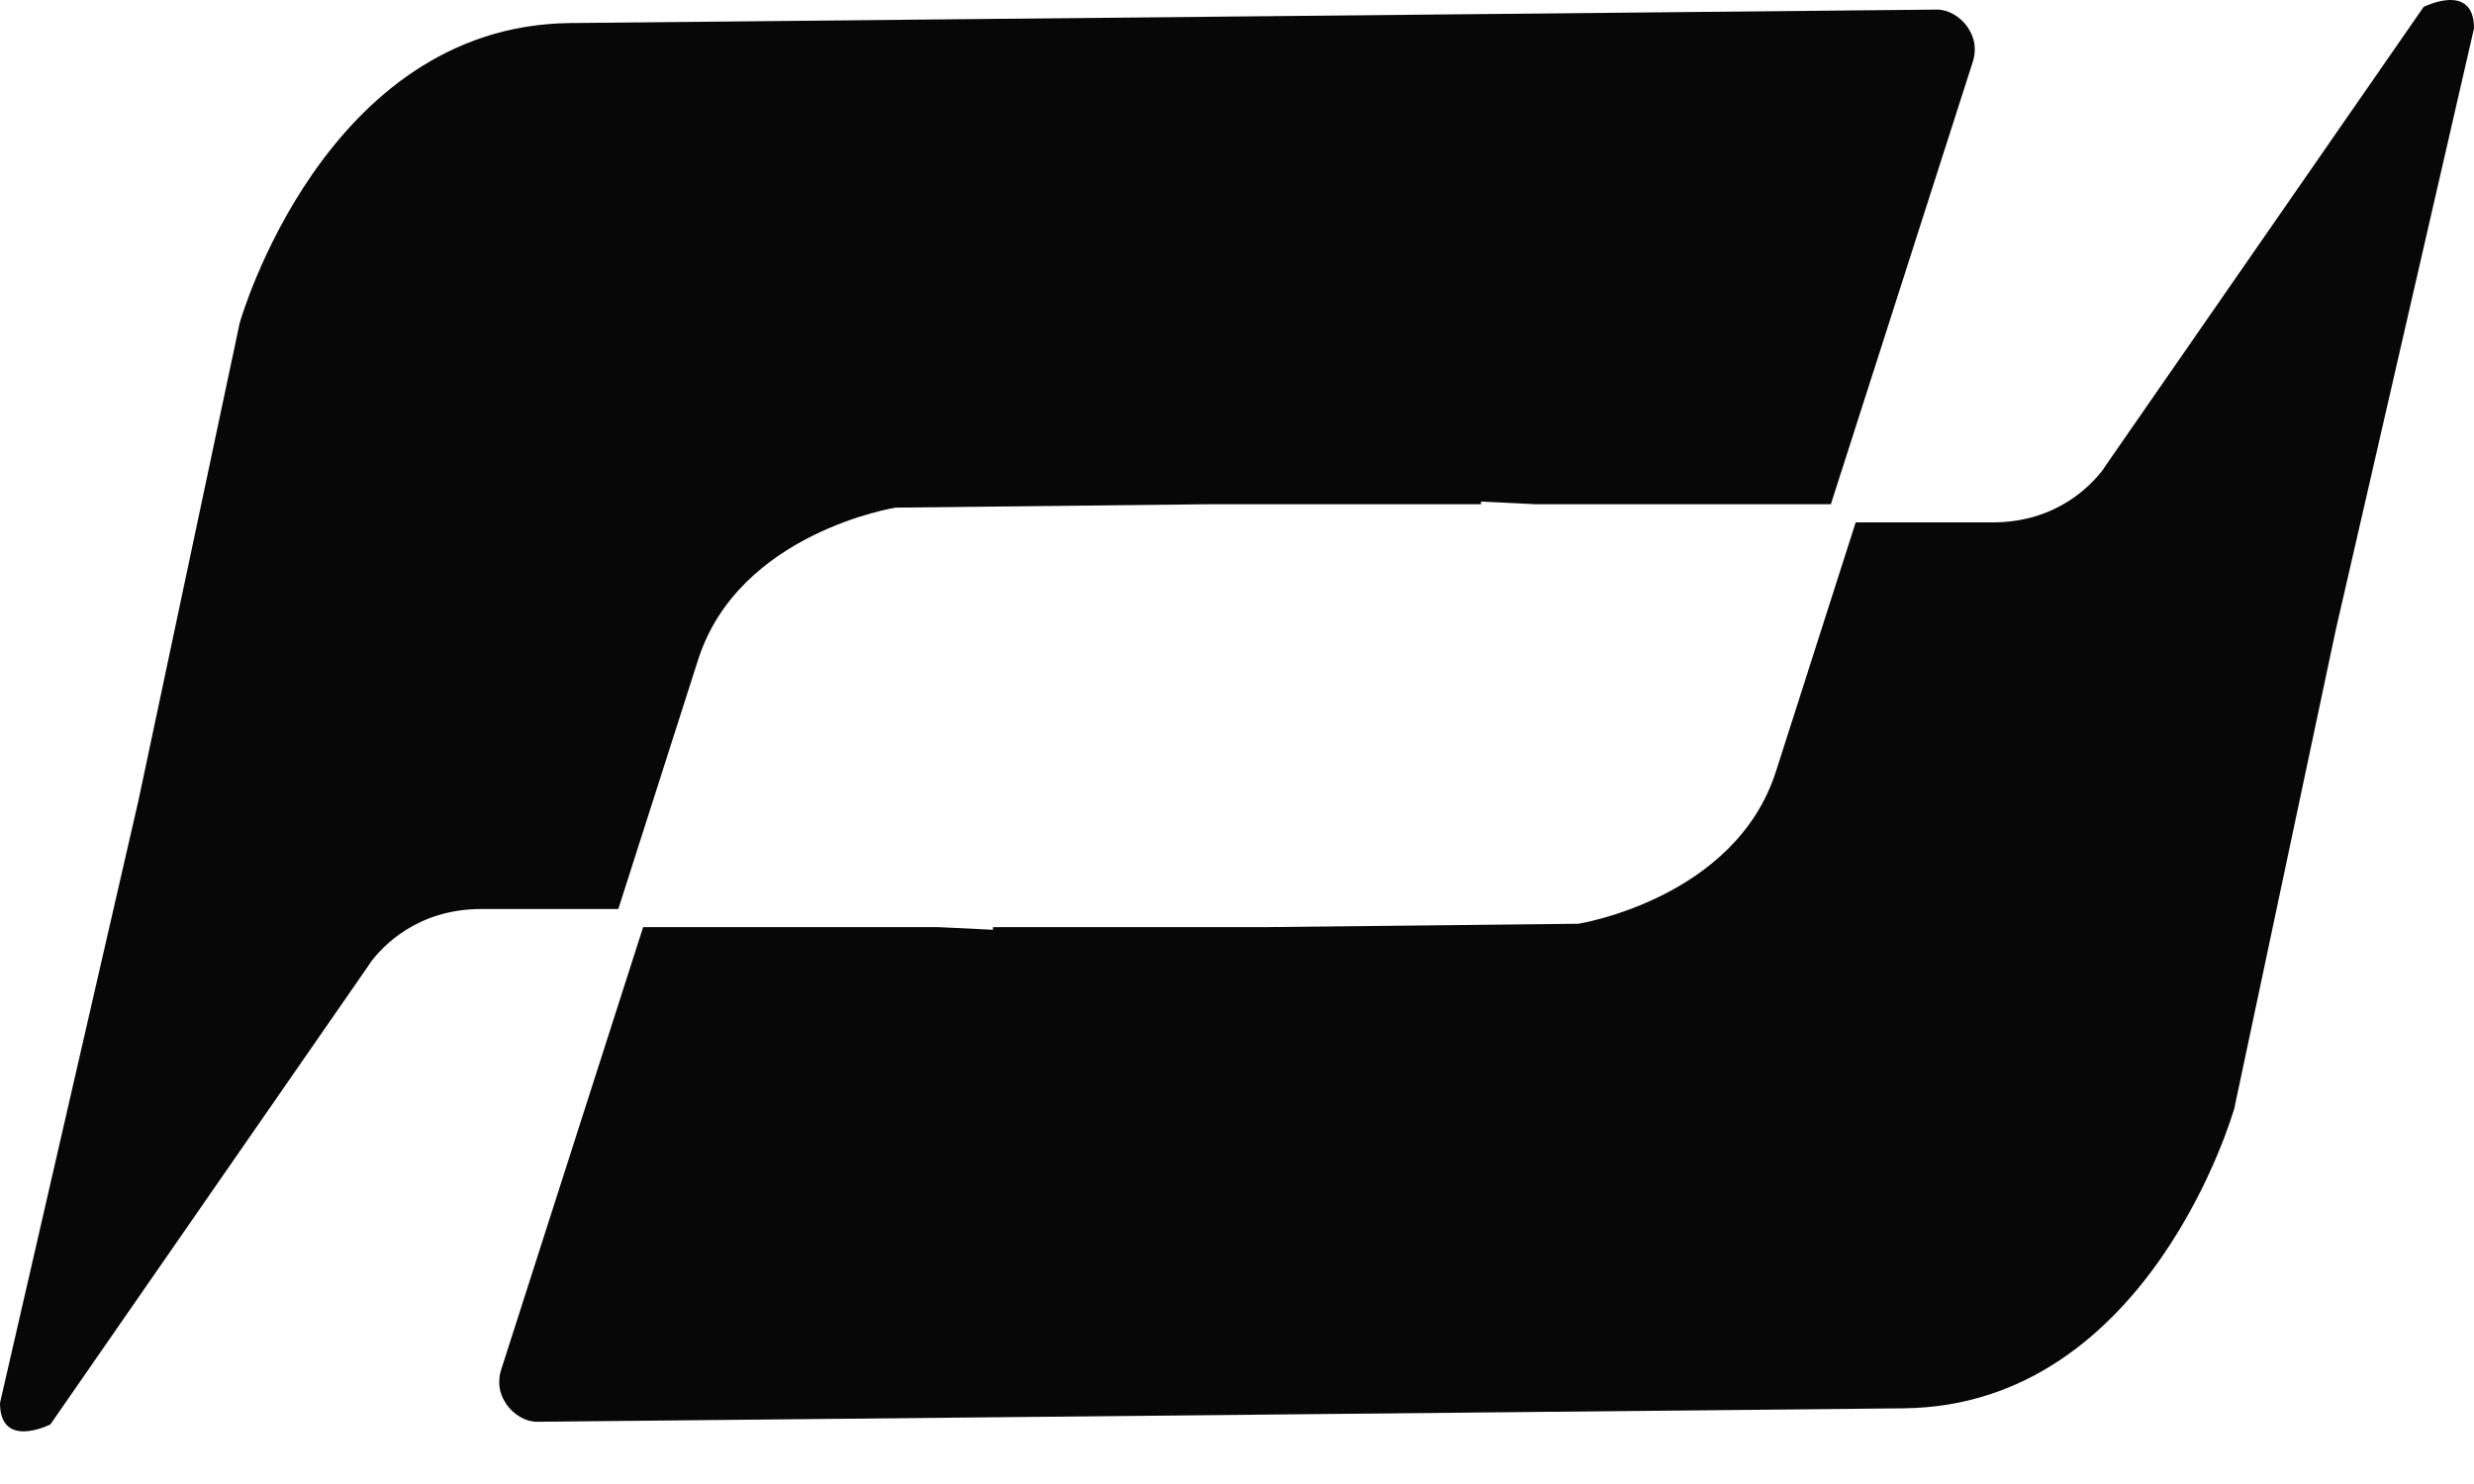 <svg xmlns="http://www.w3.org/2000/svg" width="25" height="15" viewBox="0 0 25 15" fill="none"><path d="M24.491 0.07L21.289 4.69L21.248 4.751C21.133 4.9 20.787 5.28 20.136 5.28H18.752L17.944 7.804C17.53 9.086 15.95 9.337 15.95 9.337L12.809 9.371H10.034V9.398L9.478 9.371H6.499L5.061 13.855C5.047 13.903 5.041 13.964 5.047 14.011C5.054 14.079 5.081 14.14 5.122 14.201C5.197 14.303 5.312 14.371 5.427 14.371L19.24 14.235C21.73 14.208 22.578 11.203 22.578 11.203L23.602 6.372L25 0.287C25 -0.188 24.491 0.07 24.491 0.07Z" fill="#070707"></path><path d="M0.509 14.398L3.711 9.778L3.752 9.717C3.867 9.568 4.213 9.188 4.864 9.188H6.248L7.056 6.664C7.469 5.382 9.05 5.131 9.05 5.131L12.191 5.097H14.966V5.07L15.522 5.097H18.501L19.939 0.613C19.953 0.565 19.959 0.504 19.953 0.457C19.946 0.389 19.919 0.328 19.878 0.267C19.803 0.165 19.688 0.097 19.573 0.097L5.76 0.233C3.27 0.26 2.422 3.265 2.422 3.265L1.398 8.096L0 14.181C0 14.656 0.509 14.398 0.509 14.398Z" fill="#070707"></path></svg>